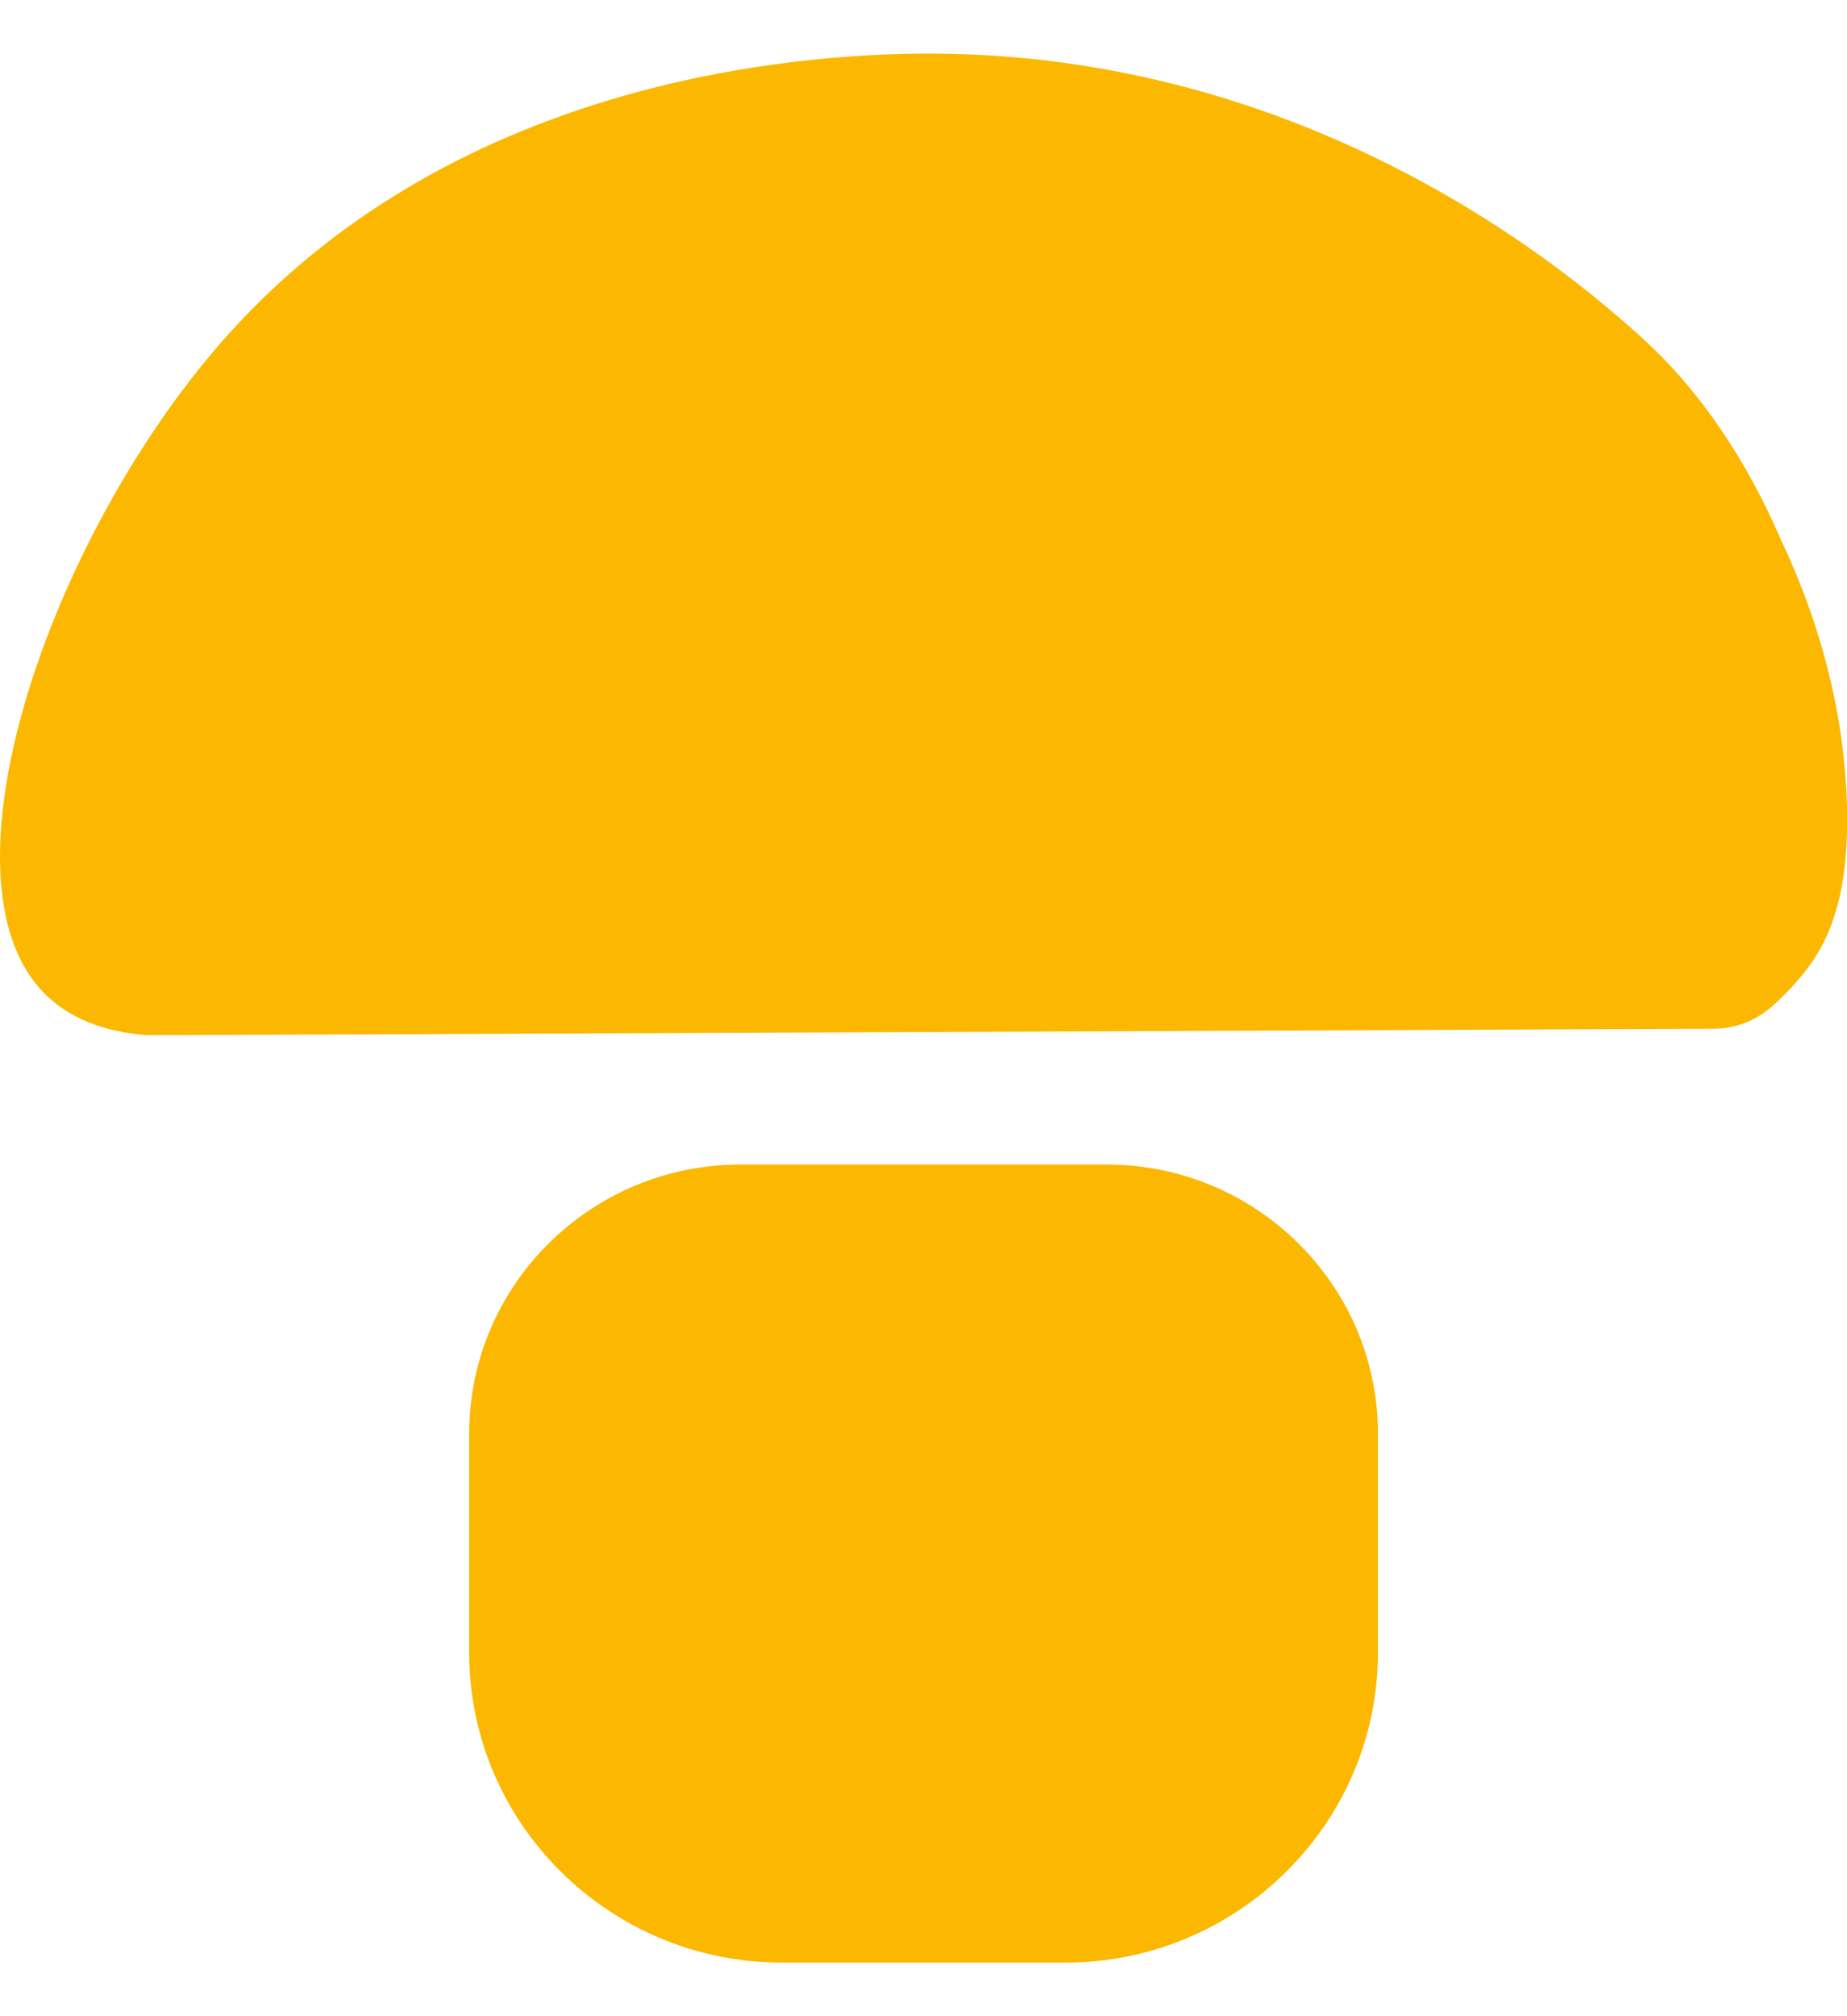 <svg width="33" height="36" viewBox="0 0 33 36" fill="none" xmlns="http://www.w3.org/2000/svg">
<path d="M31.827 9.654C31.819 9.637 31.807 9.61 31.791 9.573C31.029 7.831 30.108 6.754 29.47 6.156C27.806 4.598 23.224 0.973 16.637 0.957H16.593C14.114 0.957 8.023 1.468 3.965 6.098C0.869 9.633 -1.208 15.693 0.783 17.727C1.216 18.169 1.836 18.424 2.629 18.484H2.635C11.938 18.447 21.238 18.408 30.541 18.369H30.616C30.931 18.369 31.239 18.273 31.498 18.095L31.503 18.092C31.552 18.058 31.6 18.021 31.646 17.982C31.804 17.844 32.17 17.503 32.444 17.073C32.938 16.294 32.997 15.313 33.002 14.727C33.017 13.061 32.61 11.306 31.827 9.655" fill="#FCB800"/>
<path d="M19.774 20.793H13.23C10.557 20.793 8.383 22.947 8.383 25.595V29.509C8.383 32.561 10.889 35.043 13.969 35.043H19.033C22.114 35.043 24.619 32.559 24.619 29.509V25.595C24.619 22.947 22.445 20.793 19.772 20.793" fill="#FCB800"/>
</svg>
